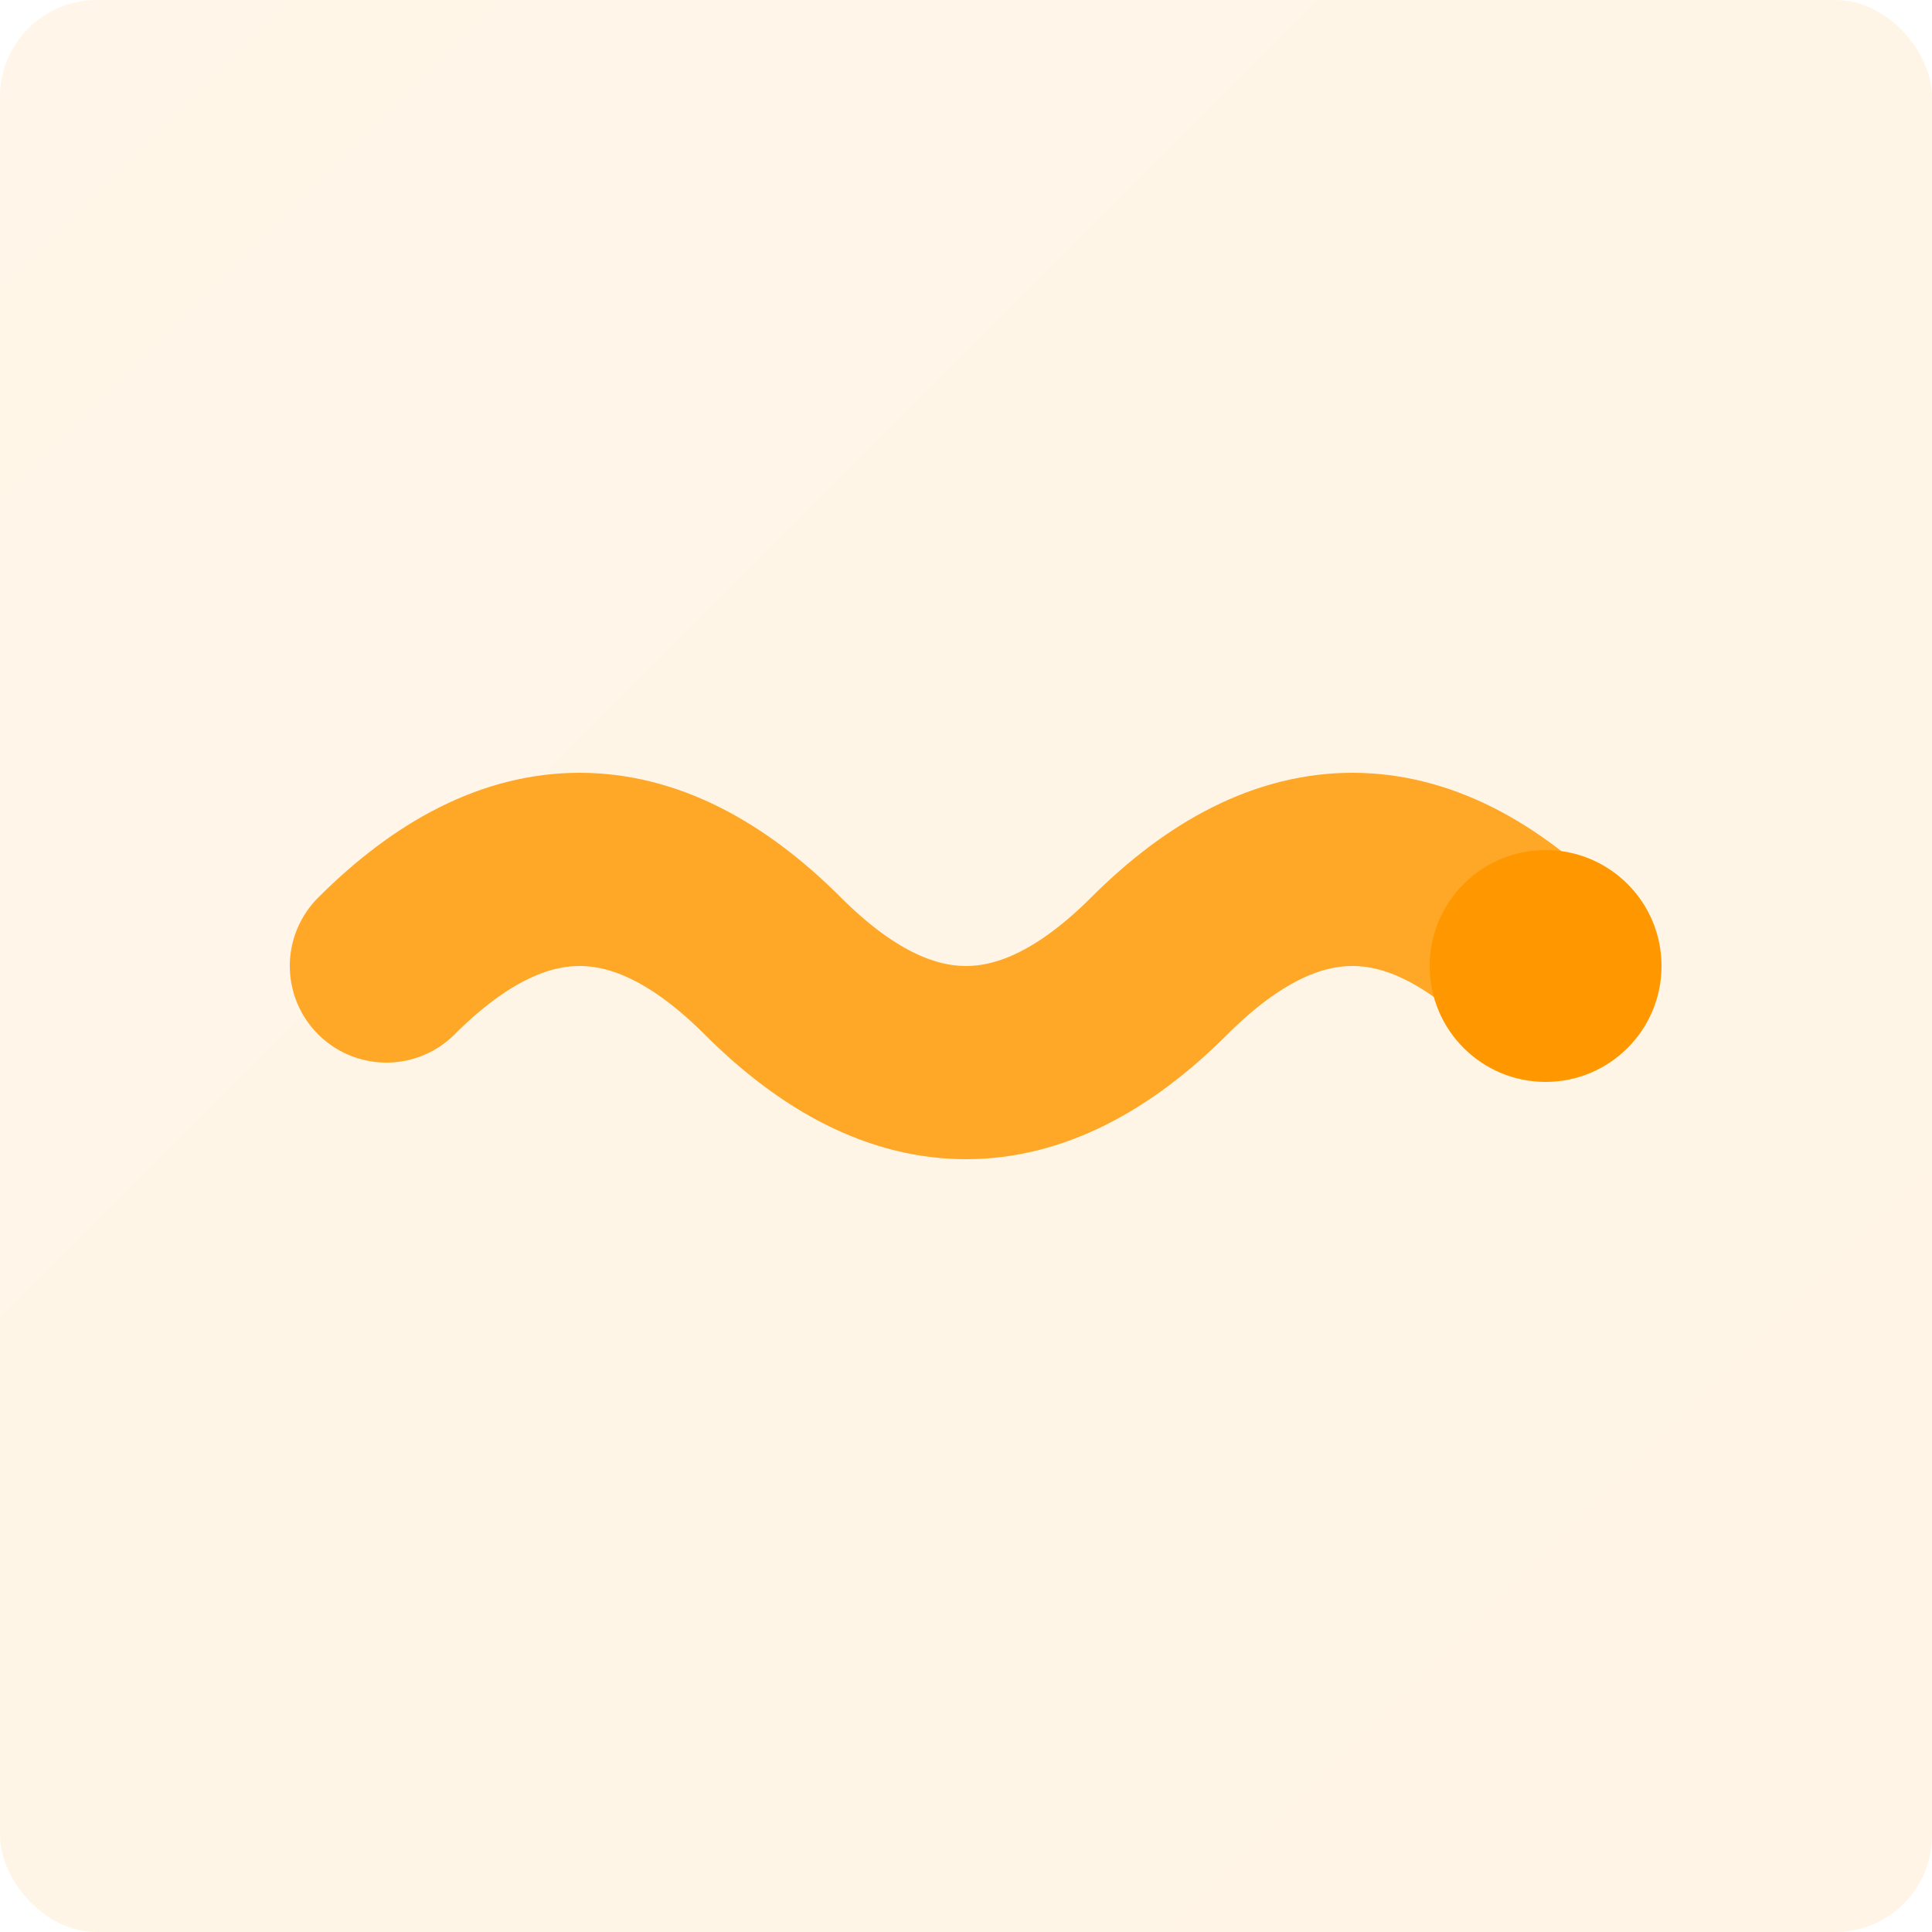 <svg width="200" height="200" xmlns="http://www.w3.org/2000/svg">
        <defs>
            <linearGradient id="bg" x1="0%" y1="0%" x2="100%" y2="100%">
                <stop offset="0%" style="stop-color:#FFA726;stop-opacity:0.1" />
                <stop offset="100%" style="stop-color:#FF9800;stop-opacity:0.1" />
            </linearGradient>
        </defs>
        <rect width="200" height="200" fill="url(#bg)" rx="10"/>
        <path d="M40 100 Q60 80 80 100 Q100 120 120 100 Q140 80 160 100" stroke="#FFA726" stroke-width="20" fill="none" stroke-linecap="round"/>
                 <circle cx="160" cy="100" r="12" fill="#FF9800"/>
    </svg>